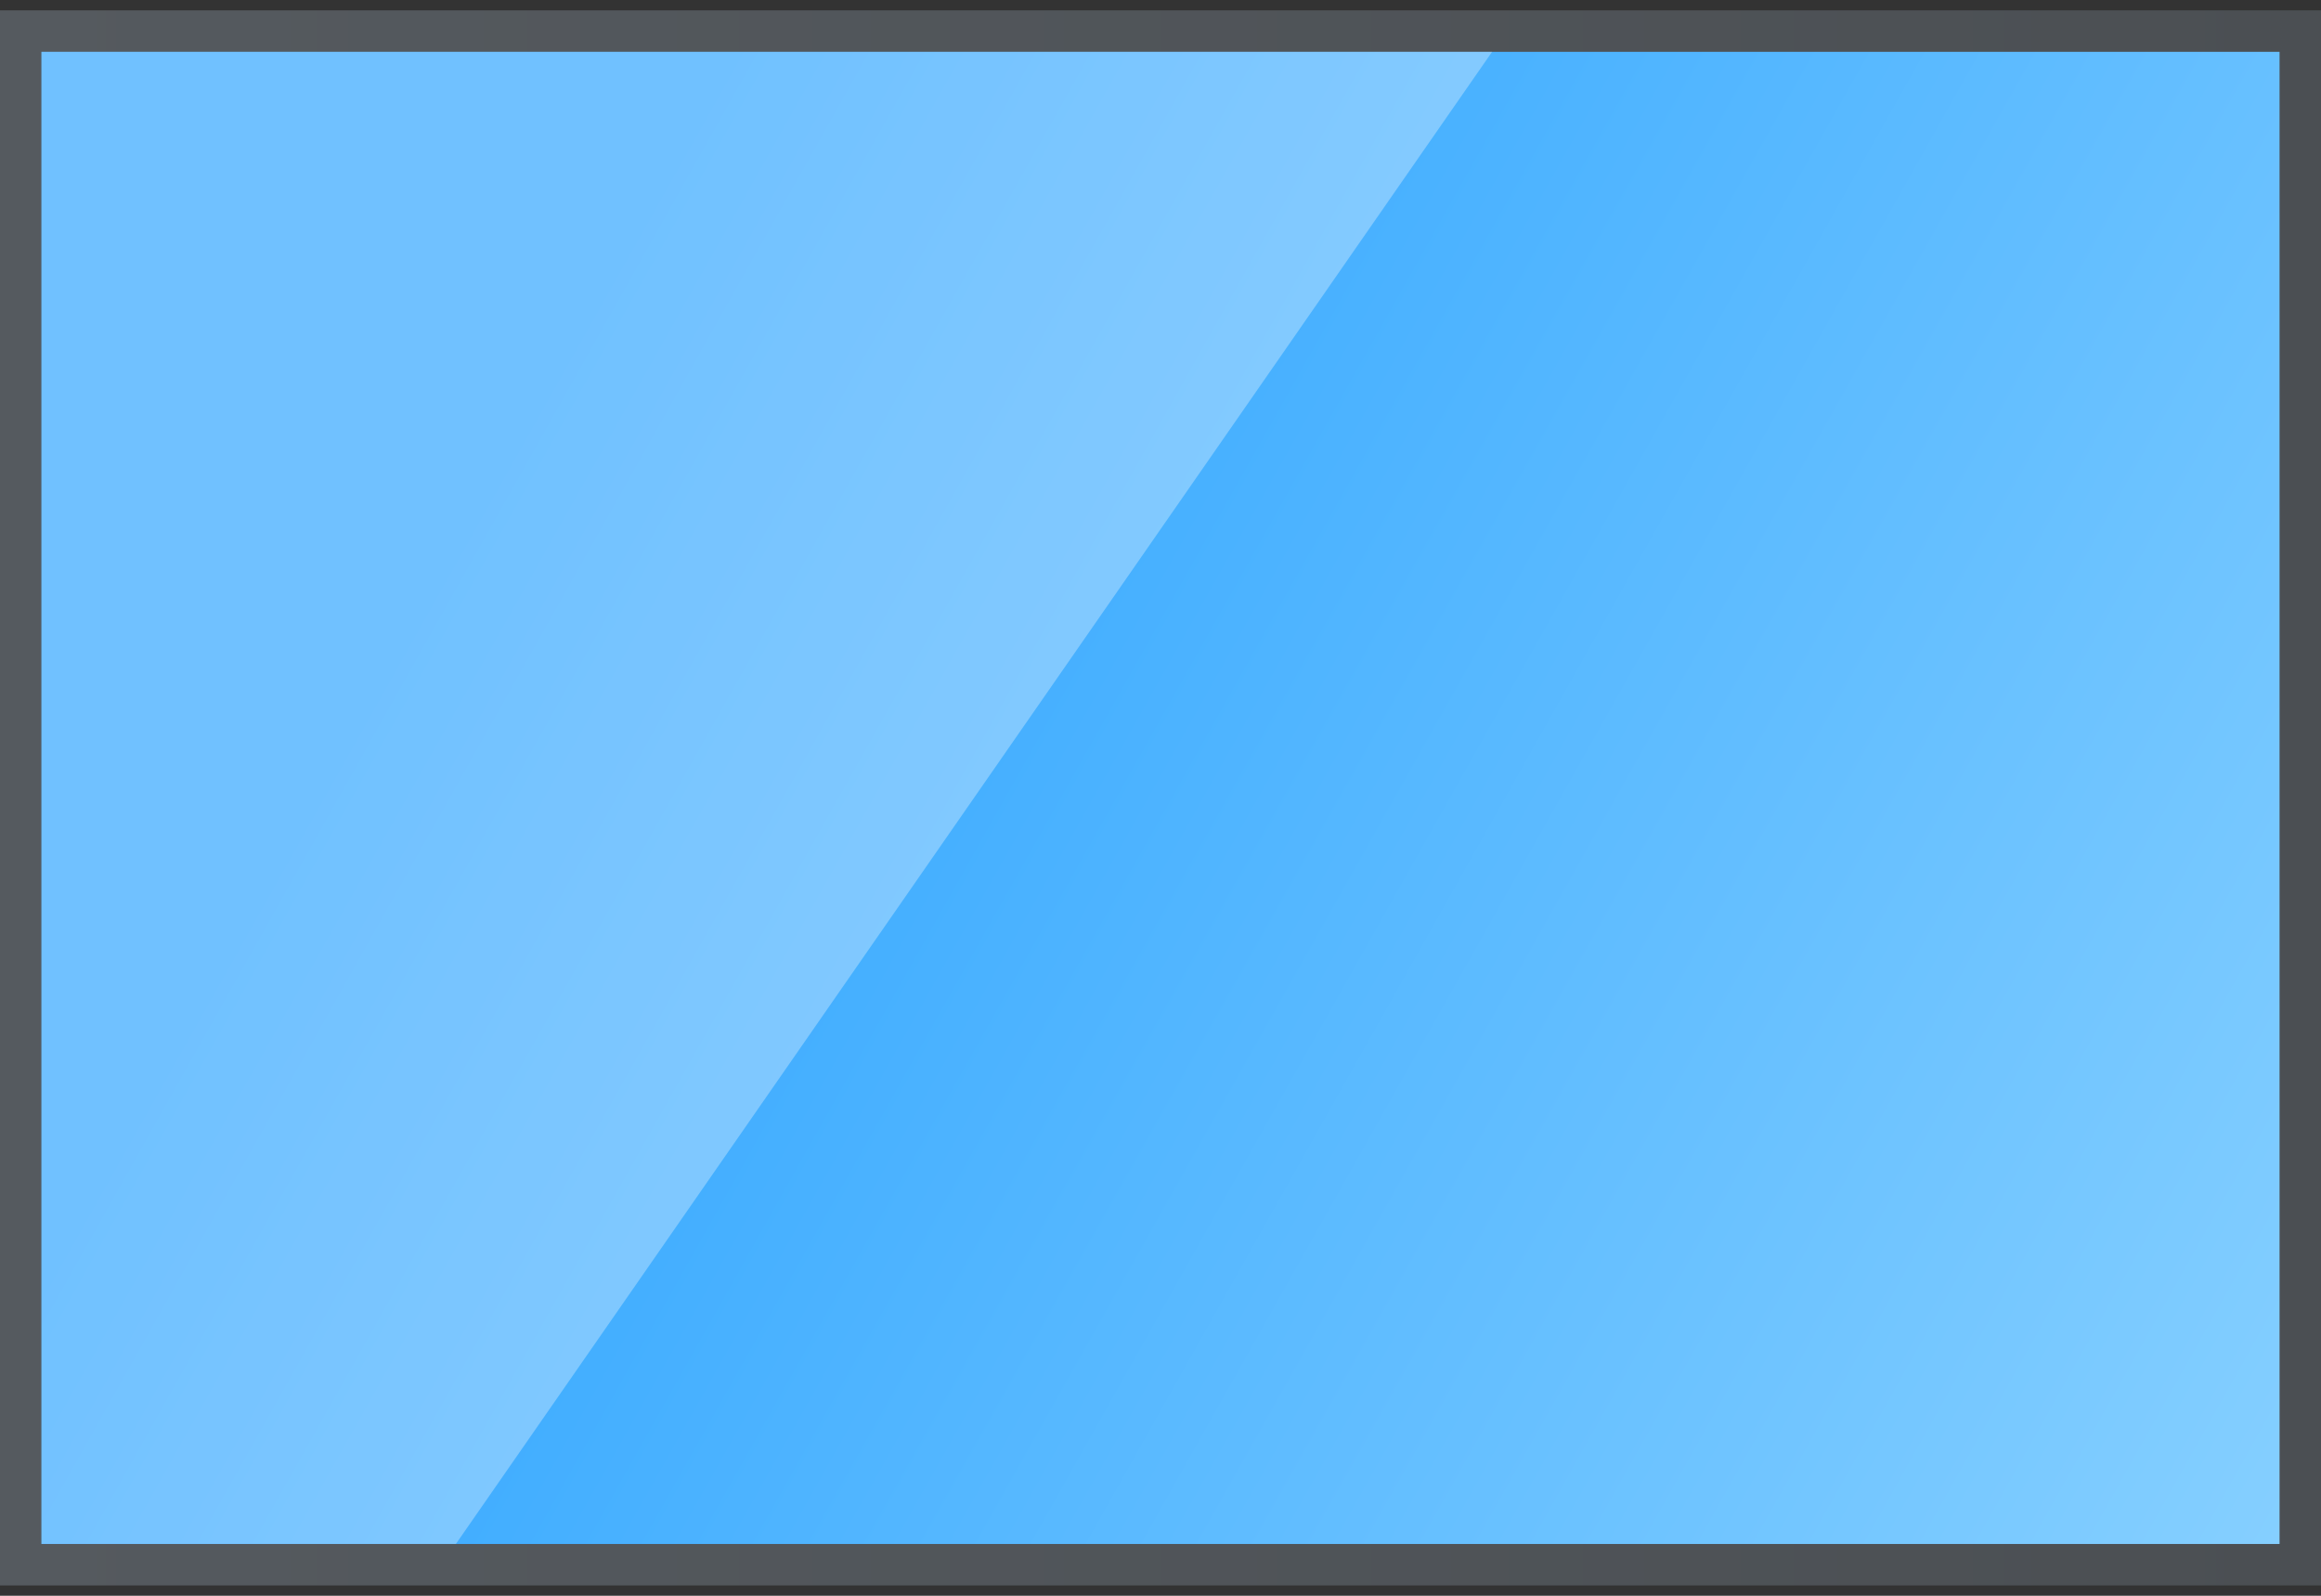 <?xml version="1.0" encoding="UTF-8" standalone="no"?>
<svg
   id="Apps-Visual-Studio-Code"
   width="64"
   height="44"
   enable-background="new 0 0 1024 1024"
   image-rendering="optimizeSpeed"
   version="1.1"
   viewBox="0 0 64 44"
   sodipodi:docname="display.svg"
   inkscape:version="1.1.2 (0a00cf5339, 2022-02-04, custom)"
   xmlns:inkscape="http://www.inkscape.org/namespaces/inkscape"
   xmlns:sodipodi="http://sodipodi.sourceforge.net/DTD/sodipodi-0.dtd"
   xmlns="http://www.w3.org/2000/svg"
   xmlns:svg="http://www.w3.org/2000/svg"
   xmlns:rdf="http://www.w3.org/1999/02/22-rdf-syntax-ns#"
   xmlns:cc="http://creativecommons.org/ns#"
   xmlns:dc="http://purl.org/dc/elements/1.1/">
  <rect x="0" y="0" width="64" height="44" fill="#333333" stroke="none"/>
  <sodipodi:namedview
     id="namedview44"
     pagecolor="#ffffff"
     bordercolor="#999999"
     borderopacity="1"
     inkscape:pageshadow="0"
     inkscape:pageopacity="0"
     inkscape:pagecheckerboard="0"
     showgrid="false"
     showguides="false"
     inkscape:zoom="8"
     inkscape:cx="43.4375"
     inkscape:cy="25.9375"
     inkscape:window-width="1920"
     inkscape:window-height="1027"
     inkscape:window-x="0"
     inkscape:window-y="0"
     inkscape:window-maximized="1"
     inkscape:current-layer="Apps-Visual-Studio-Code" />
  <defs
     id="defs23">
    <style
       type="text/css"
       id="style4" />
    <style
       type="text/css"
       id="style6" />
    <linearGradient
       id="linearGradient29240"
       x1="32"
       x2="32"
       y1="44"
       y2="52"
       gradientTransform="matrix(0.8,0,0,1,6.401,0)"
       gradientUnits="userSpaceOnUse">
      <stop
         stop-color="#818990"
         offset="0"
         id="stop8" />
      <stop
         stop-color="#9fa8b0"
         offset="1"
         id="stop10" />
    </linearGradient>
    <linearGradient
       id="linearGradient1455"
       x1="4"
       x2="60"
       y1="27"
       y2="27"
       gradientTransform="matrix(1.143,0,0,1.206,-4.571,-10.571)"
       gradientUnits="userSpaceOnUse">
      <stop
         stop-color="#555a5f"
         offset="0"
         id="stop13" />
      <stop
         stop-color="#4b4f53"
         offset="1"
         id="stop15" />
    </linearGradient>
    <linearGradient
       id="linearGradient17498"
       x1="15.408"
       x2="60"
       y1="19"
       y2="45"
       gradientTransform="matrix(1.102,0,0,1.143,-3.265,-8.857)"
       gradientUnits="userSpaceOnUse">
      <stop
         stop-color="#0082e5"
         offset="0"
         id="stop18"
         style="stop-color:#2ea4ff;stop-opacity:1" />
      <stop
         stop-color="#42b7ff"
         offset="1"
         id="stop20"
         style="stop-color:#85cfff;stop-opacity:1" />
    </linearGradient>
  </defs>
  <g
     id="g3308">
    <rect
       x="1.2e-06"
       y="0.286"
       width="64"
       height="43.429"
       ry="0"
       fill="url(#linearGradient1455)"
       stroke-width="0.939"
       id="rect33"
       style="fill:url(#linearGradient1455);stroke-linecap:round;stroke-linejoin:round" />
    <rect
       x="1.143"
       y="1.429"
       width="61.714"
       height="41.143"
       ry="0"
       fill="url(#linearGradient17498)"
       stroke-width="0.898"
       id="rect35"
       style="fill:url(#linearGradient17498);stroke-linecap:round;stroke-linejoin:round" />
    <path
       d="M 1.143,1.429 H 41.143 L 12.571,42.571 H 1.143 Z"
       color="#000000"
       fill="#ffffff"
       opacity="0.15"
       stroke-width="0.898"
       style="stroke-linecap:round;stroke-linejoin:round;-inkscape-stroke:none;opacity:0.32"
       id="path39" />
  </g>
</svg>

